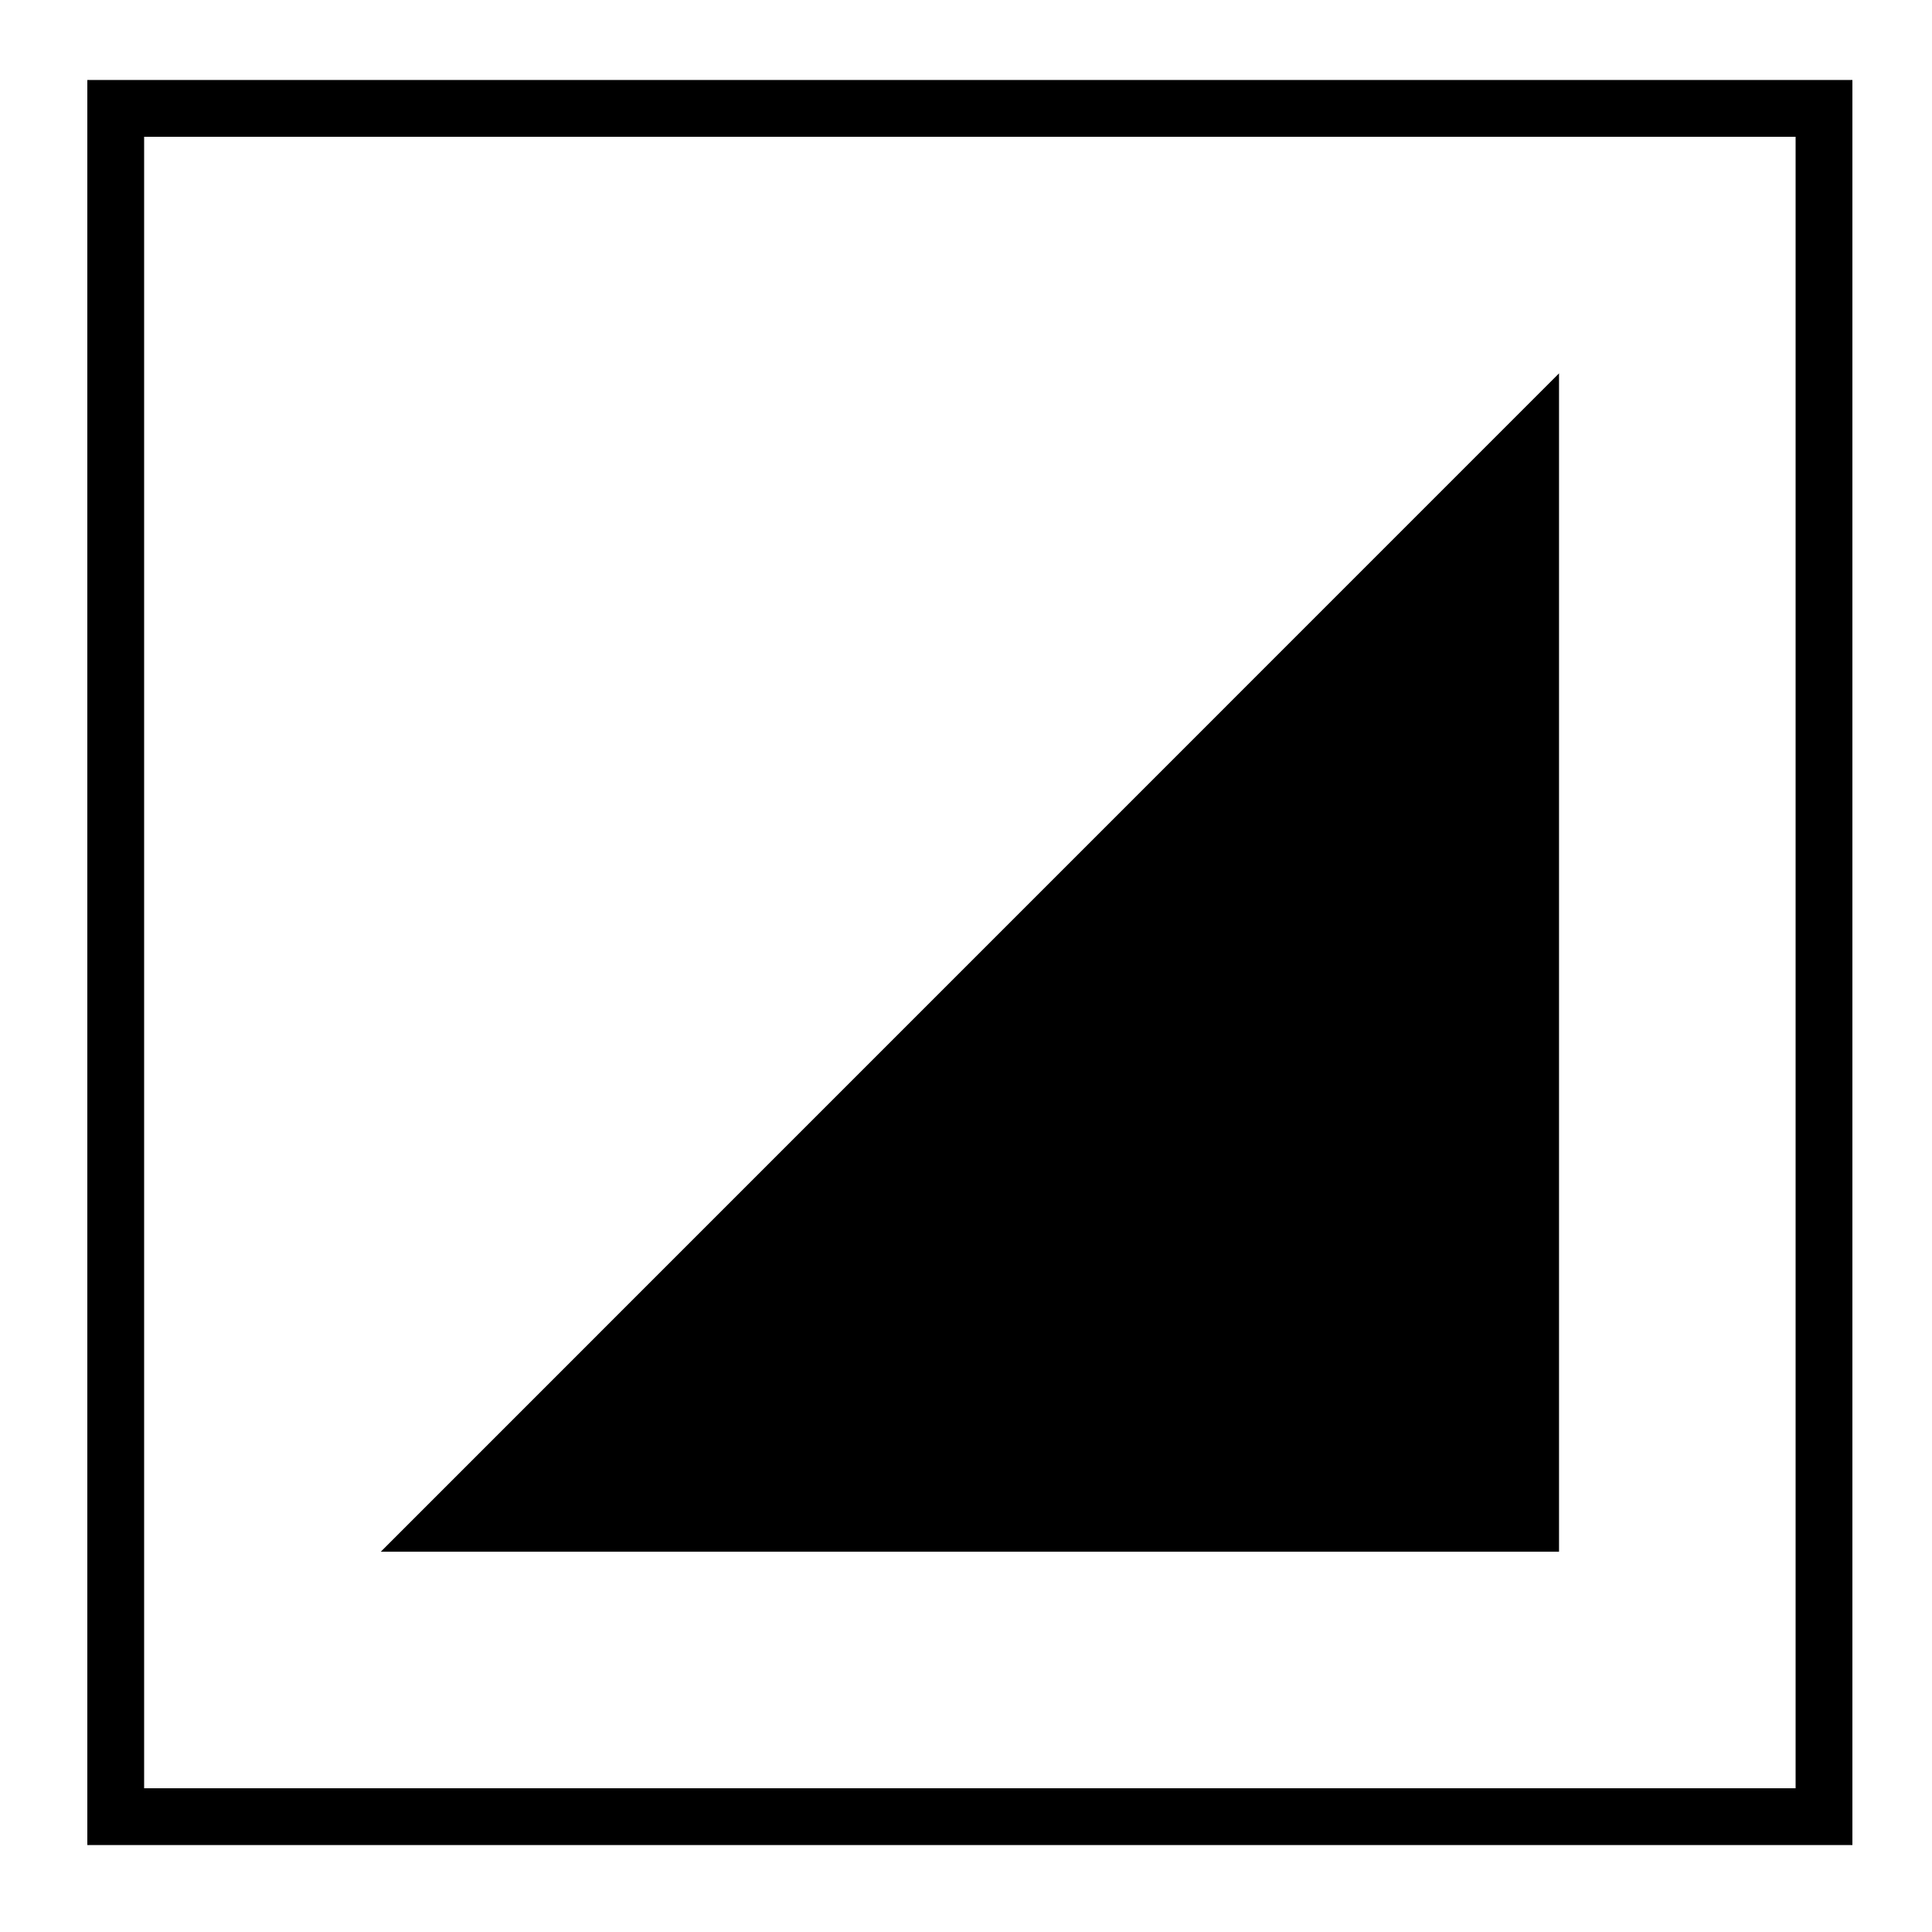 <?xml version="1.0" encoding="utf-8"?>
<!-- Generator: Adobe Illustrator 25.2.3, SVG Export Plug-In . SVG Version: 6.00 Build 0)  -->
<svg version="1.1" id="Capa_1" xmlns="http://www.w3.org/2000/svg" xmlns:xlink="http://www.w3.org/1999/xlink" x="0px" y="0px"
	 viewBox="0 0 200 200" style="enable-background:new 0 0 200 200;" xml:space="preserve">
<g>
	<g>
		<path d="M191.76,191H9.04V8.28h182.72V191z M14.92,185.12h170.96V14.16H14.92V185.12z"/>
	</g>
	<g>
		<polygon points="161.39,160.63 39.42,160.63 161.39,38.65 		"/>
	</g>
</g>
</svg>
